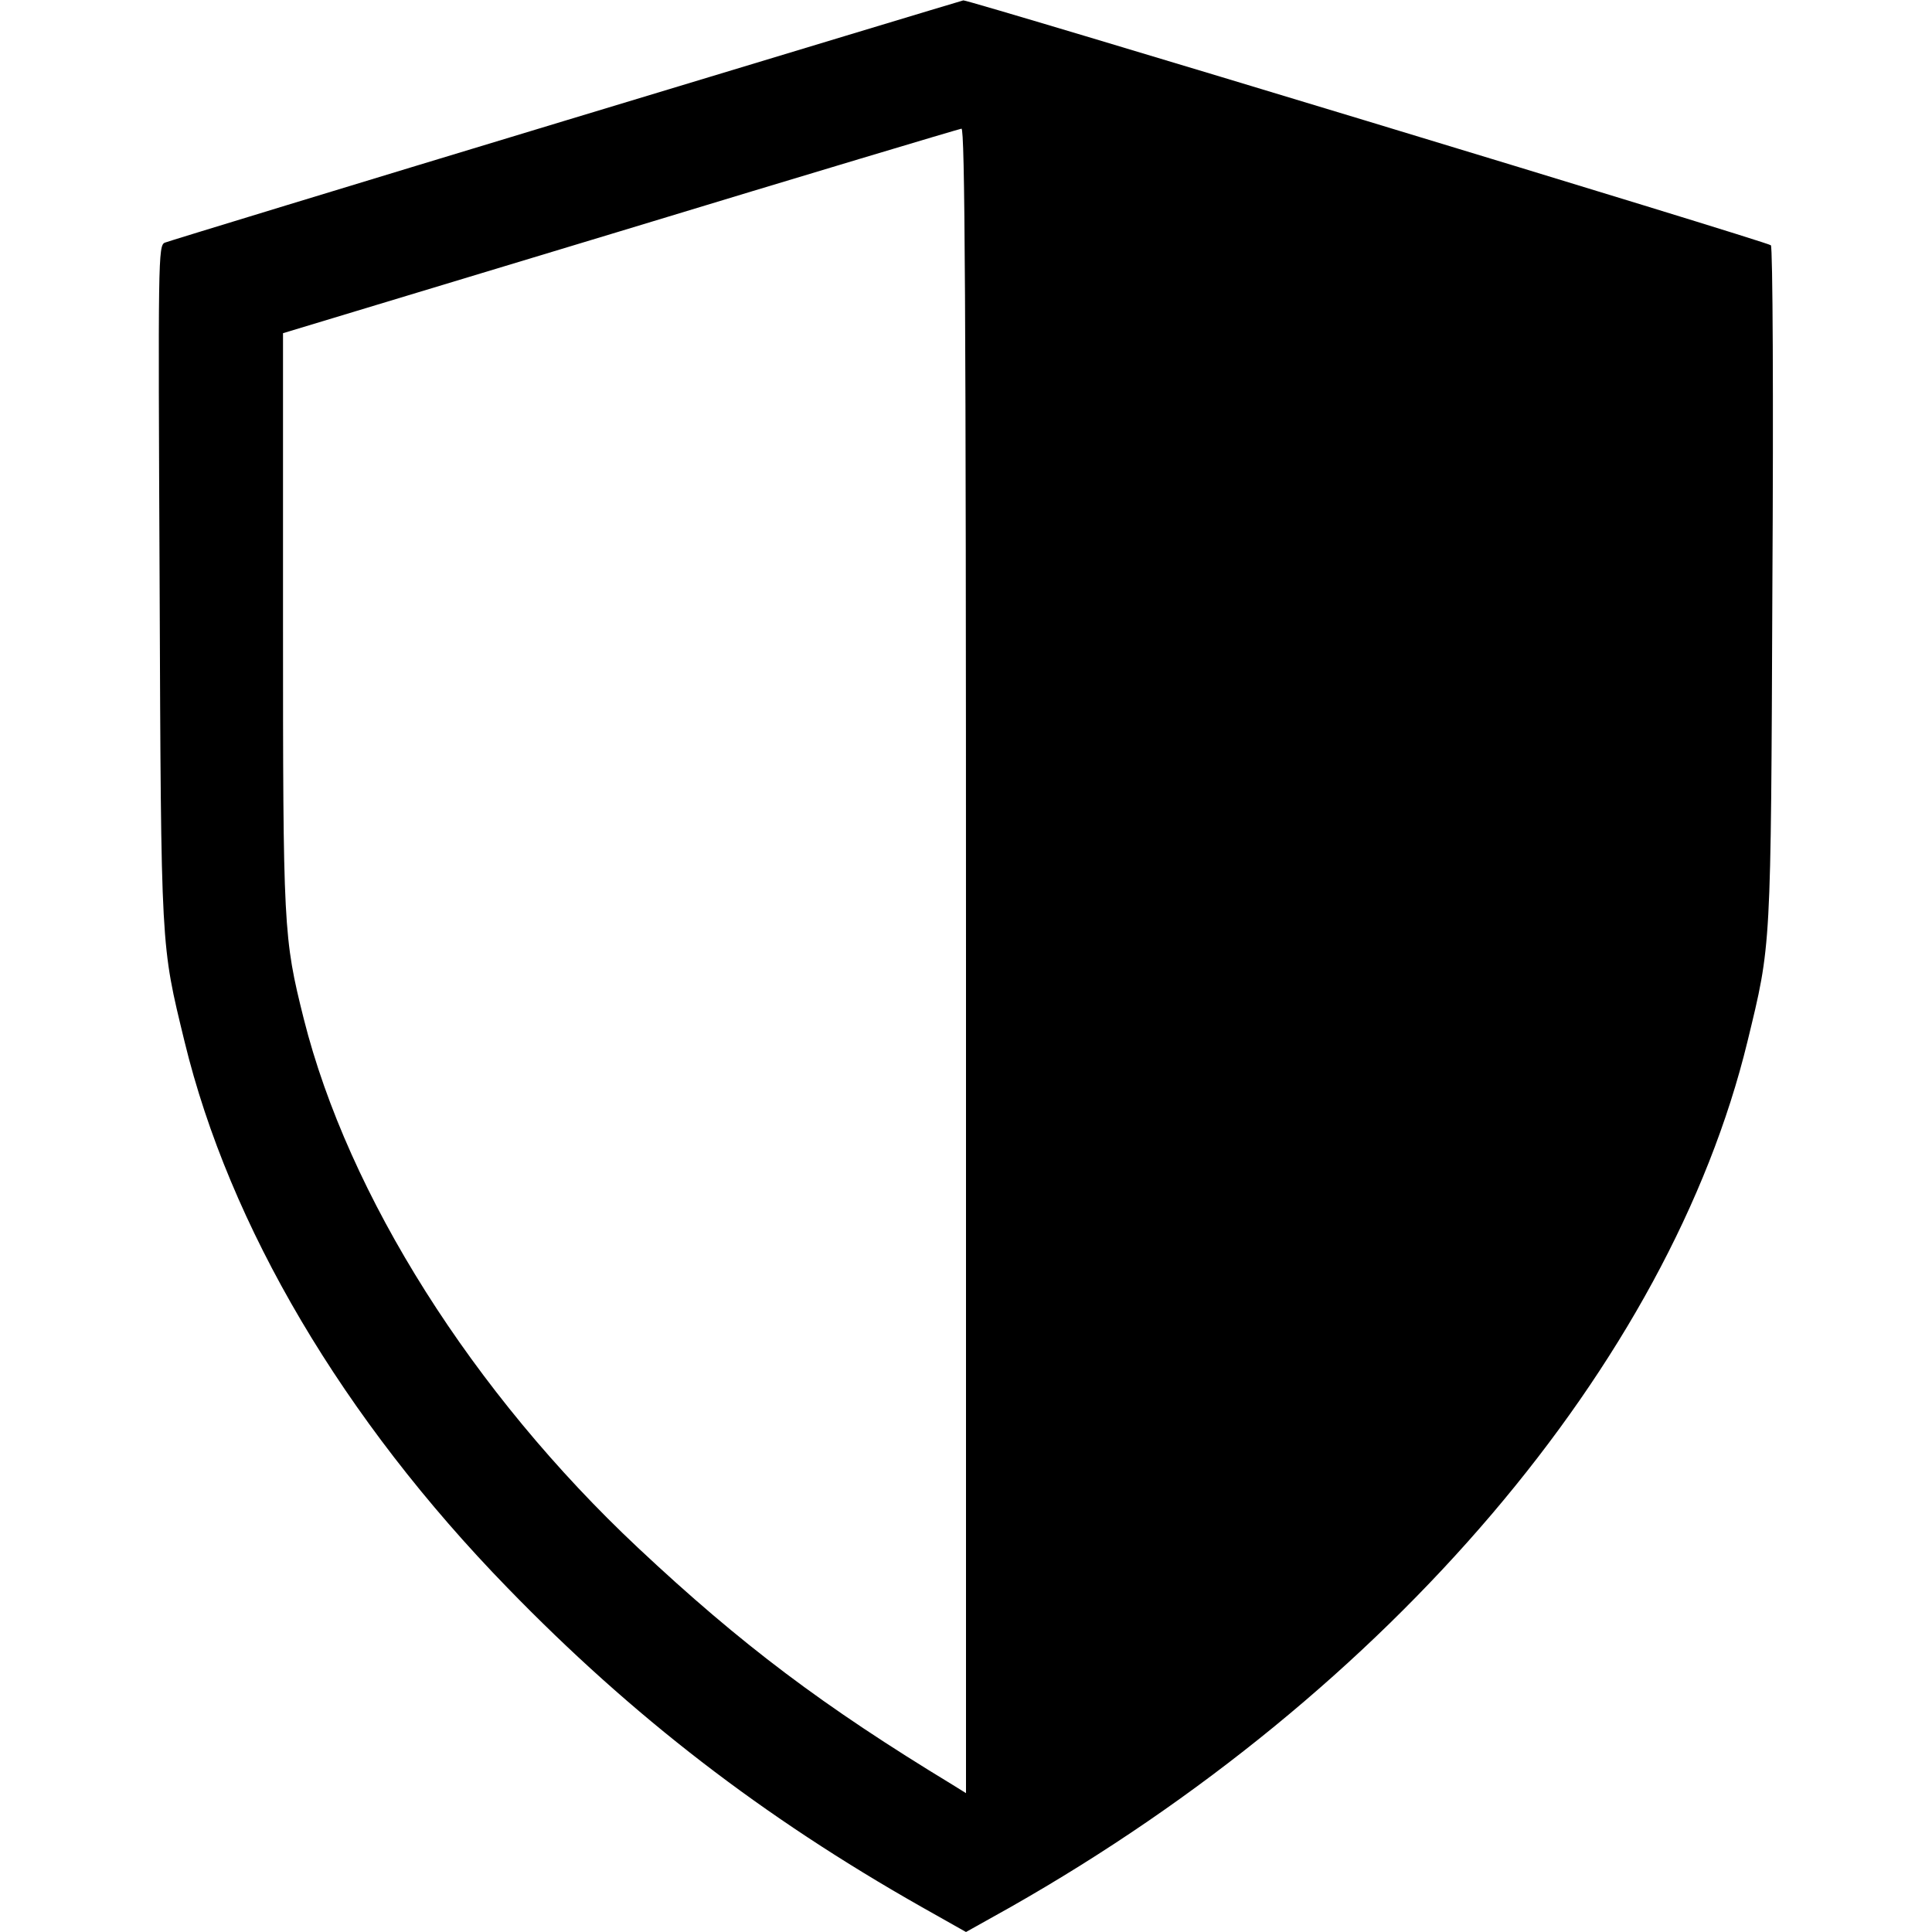 <?xml version="1.0" standalone="no"?>
<!DOCTYPE svg PUBLIC "-//W3C//DTD SVG 20010904//EN"
 "http://www.w3.org/TR/2001/REC-SVG-20010904/DTD/svg10.dtd">
<svg version="1.0" xmlns="http://www.w3.org/2000/svg"
 width="512pt" height="512pt" viewBox="0 0 512 512"
 preserveAspectRatio="xMidYMid meet">

<g transform="translate(0,512) scale(0.1,-0.1)"
fill="#000000" stroke="none">
<path d="M1500 4801 c-575 -174 -1053 -320 -1063 -324 -18 -7 -18 -42 -14
-904 4 -979 3 -953 66 -1213 119 -490 420 -1000 856 -1448 331 -341 676 -607
1098 -846 l117 -66 118 66 c1004 570 1746 1442 1953 2294 63 260 62 234 66
1209 3 491 1 897 -4 901 -8 9 -2127 651 -2140 649 -5 -1 -478 -144 -1053 -318z
m1060 -2227 l0 -2206 -37 23 c-341 207 -558 370 -832 627 -438 411 -768 933
-886 1402 -54 216 -55 238 -55 1057 l0 760 893 270 c490 149 898 271 905 272
9 1 12 -446 12 -2205z"/>
</g>
</svg>
